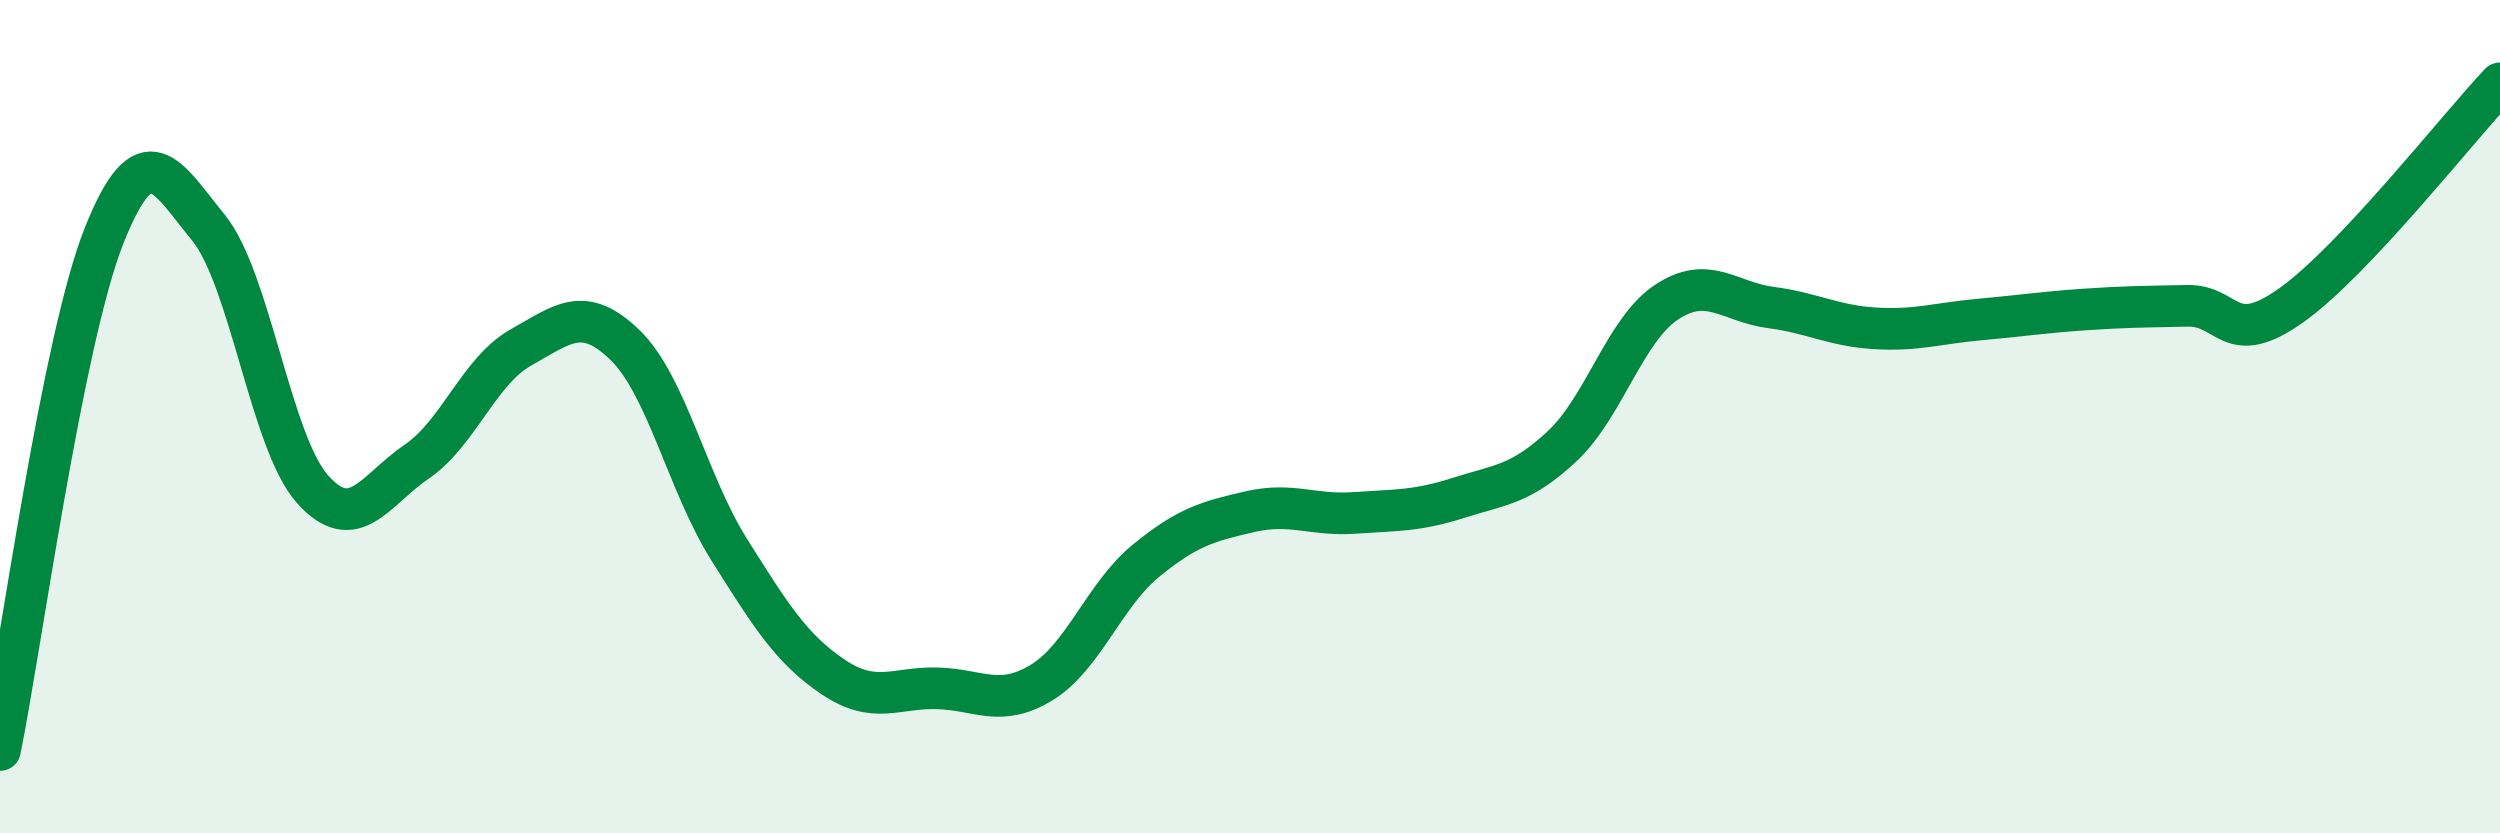 
    <svg width="60" height="20" viewBox="0 0 60 20" xmlns="http://www.w3.org/2000/svg">
      <path
        d="M 0,18 C 0.5,15.53 1.5,8.16 2.5,5.65 C 3.5,3.14 4,4.24 5,5.46 C 6,6.68 6.5,10.62 7.5,11.74 C 8.5,12.86 9,11.76 10,11.08 C 11,10.4 11.5,8.9 12.5,8.34 C 13.5,7.78 14,7.31 15,8.28 C 16,9.25 16.5,11.6 17.5,13.19 C 18.5,14.78 19,15.58 20,16.25 C 21,16.92 21.5,16.49 22.5,16.52 C 23.5,16.55 24,16.99 25,16.38 C 26,15.77 26.5,14.28 27.5,13.46 C 28.5,12.64 29,12.51 30,12.28 C 31,12.05 31.5,12.38 32.5,12.31 C 33.5,12.24 34,12.27 35,11.95 C 36,11.63 36.5,11.64 37.5,10.7 C 38.5,9.76 39,7.91 40,7.25 C 41,6.59 41.5,7.25 42.5,7.38 C 43.5,7.51 44,7.82 45,7.88 C 46,7.94 46.5,7.76 47.5,7.67 C 48.5,7.58 49,7.5 50,7.43 C 51,7.36 51.5,7.36 52.5,7.34 C 53.5,7.32 53.5,8.39 55,7.32 C 56.5,6.25 59,3.06 60,2L60 20L0 20Z"
        fill="#008740"
        opacity="0.1"
        stroke-linecap="round"
        stroke-linejoin="round"
      />
      <path
        d="M 0,18 C 0.5,15.53 1.5,8.16 2.5,5.65 C 3.5,3.14 4,4.24 5,5.46 C 6,6.68 6.5,10.62 7.5,11.74 C 8.5,12.86 9,11.76 10,11.08 C 11,10.4 11.5,8.9 12.5,8.34 C 13.5,7.78 14,7.31 15,8.28 C 16,9.25 16.5,11.6 17.5,13.19 C 18.5,14.78 19,15.58 20,16.25 C 21,16.92 21.5,16.49 22.5,16.52 C 23.5,16.55 24,16.99 25,16.38 C 26,15.77 26.5,14.28 27.5,13.46 C 28.5,12.64 29,12.51 30,12.28 C 31,12.05 31.5,12.38 32.5,12.31 C 33.5,12.24 34,12.27 35,11.95 C 36,11.63 36.5,11.64 37.5,10.7 C 38.5,9.76 39,7.91 40,7.25 C 41,6.59 41.5,7.25 42.5,7.38 C 43.5,7.51 44,7.82 45,7.88 C 46,7.94 46.5,7.76 47.5,7.67 C 48.5,7.58 49,7.5 50,7.43 C 51,7.36 51.5,7.36 52.5,7.34 C 53.5,7.32 53.5,8.39 55,7.32 C 56.5,6.25 59,3.06 60,2"
        stroke="#008740"
        stroke-width="1"
        fill="none"
        stroke-linecap="round"
        stroke-linejoin="round"
      />
    </svg>
  